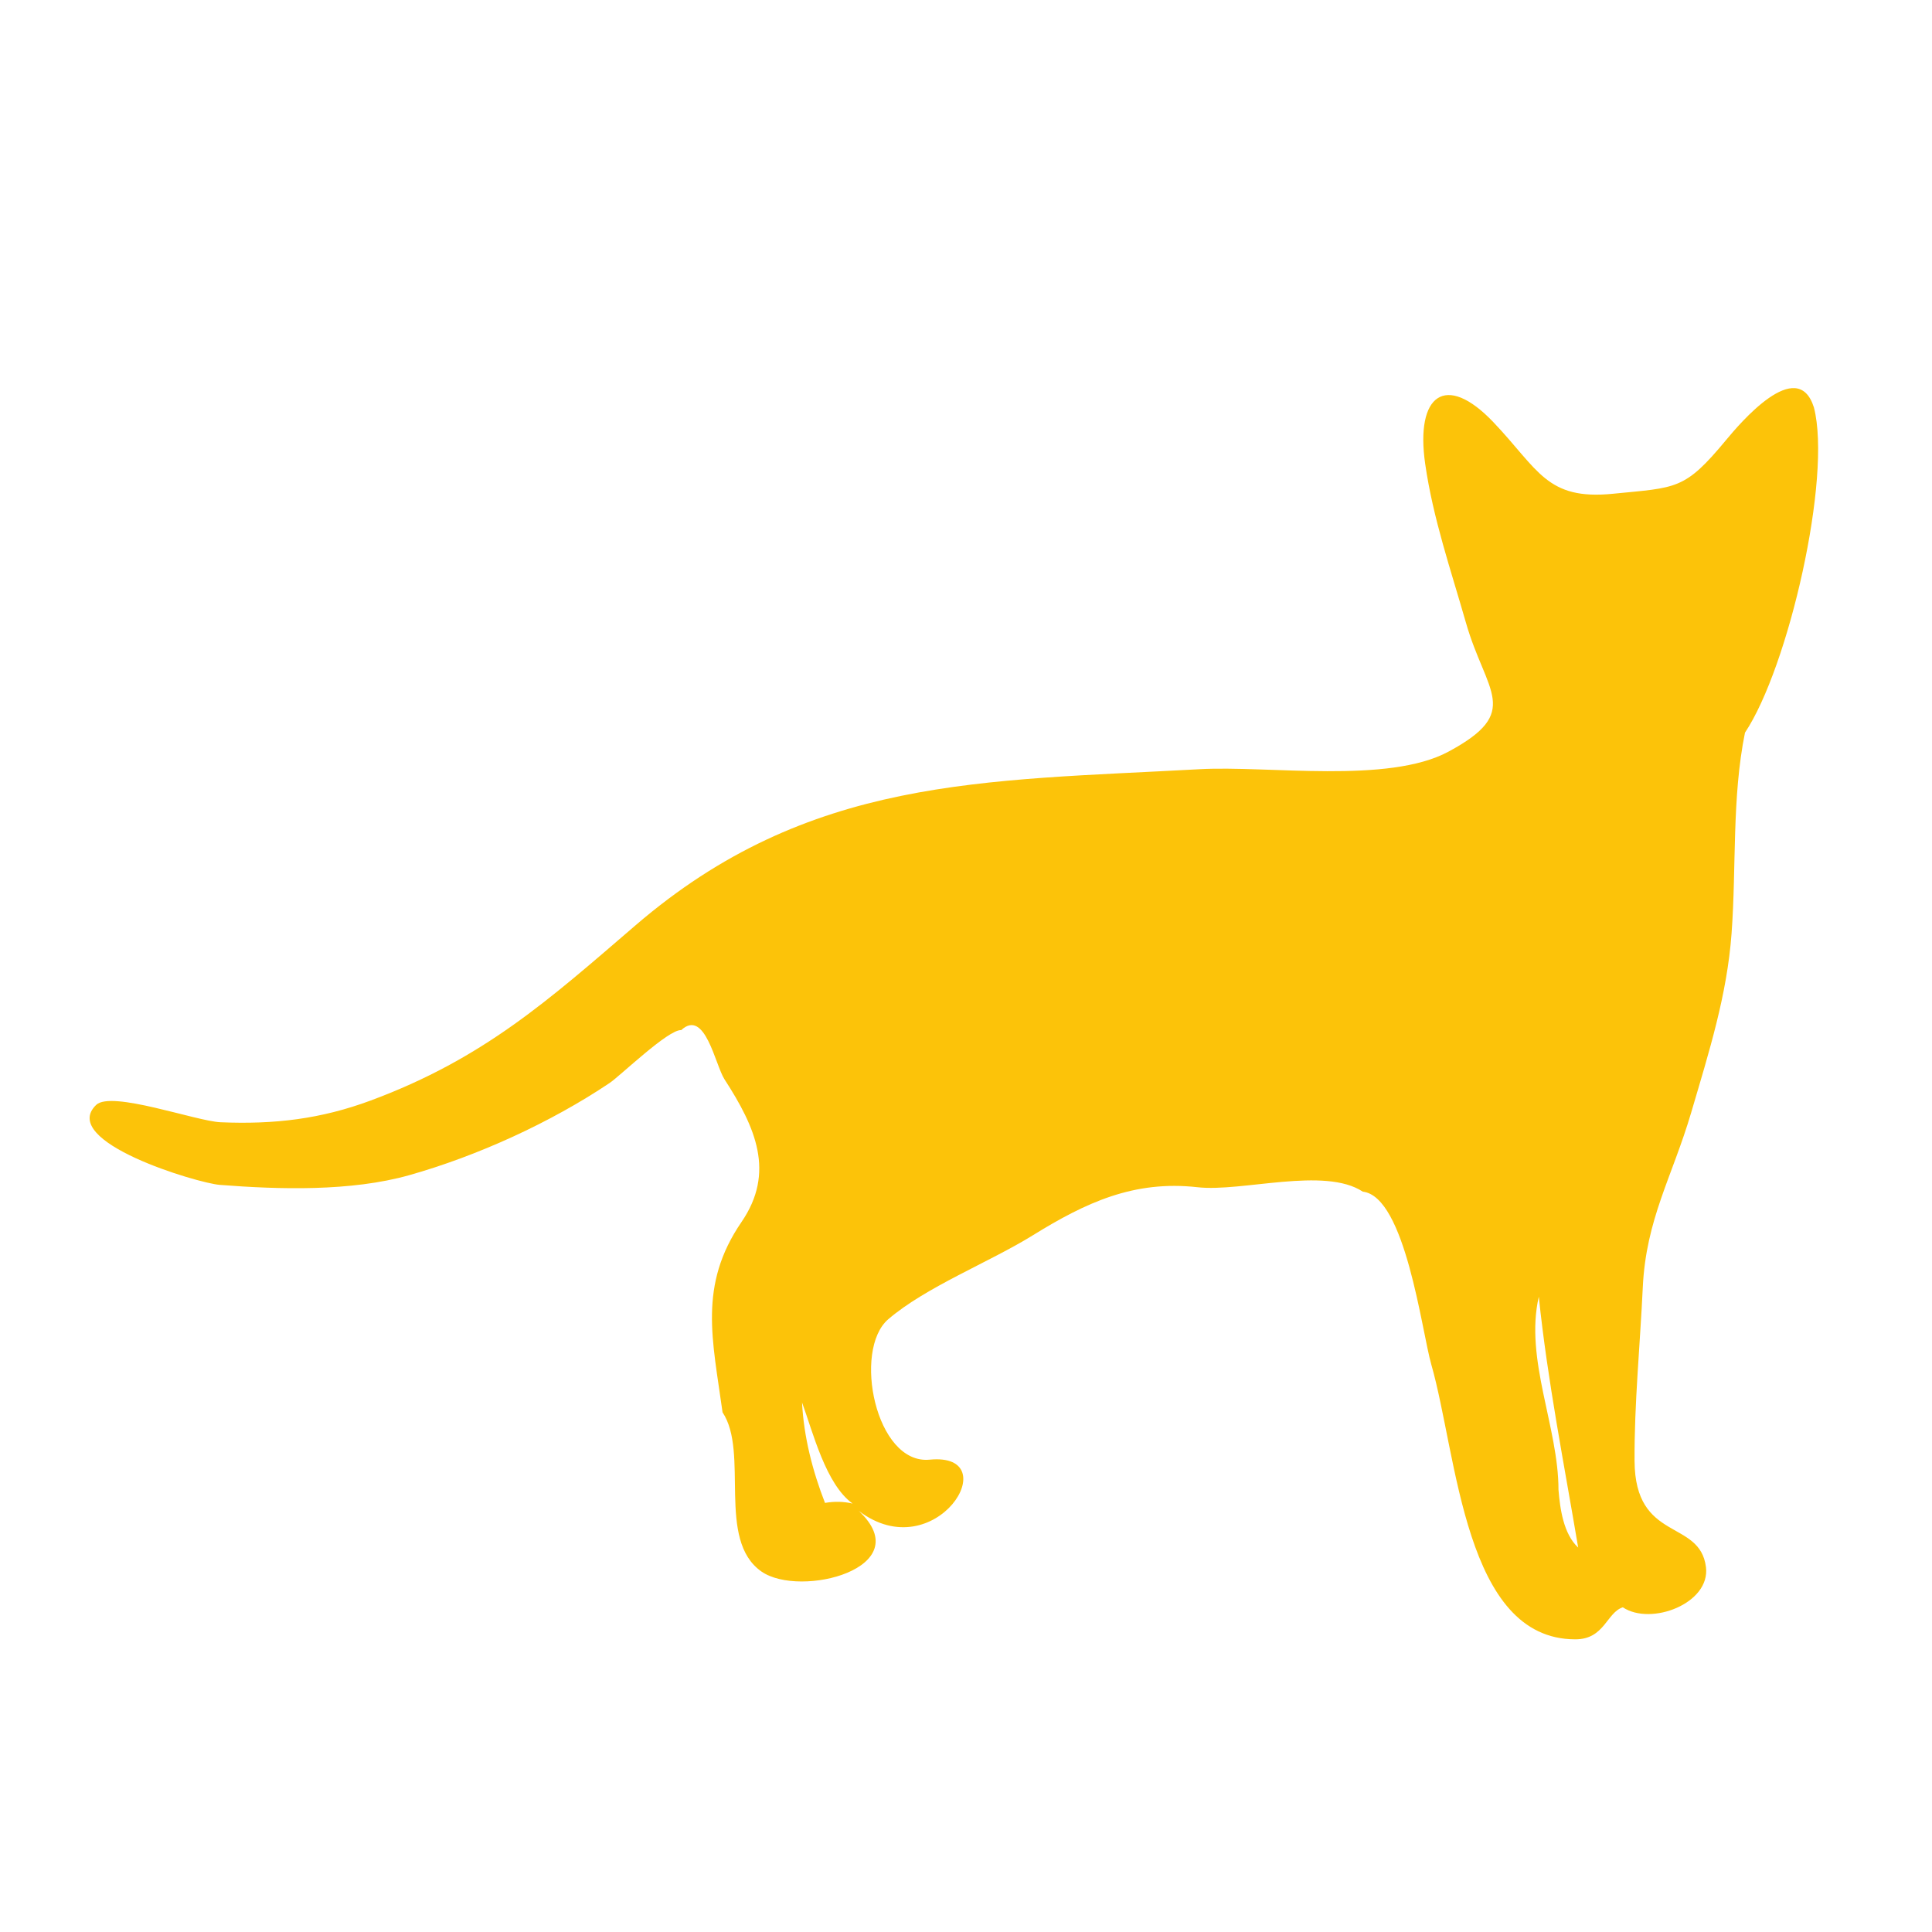 <svg height='100px' width='100px'  fill="#fcc309" xmlns="http://www.w3.org/2000/svg" xmlns:xlink="http://www.w3.org/1999/xlink" version="1.1" x="0px" y="0px" viewBox="0 0 100 100" enable-background="new 0 0 100 100" xml:space="preserve"><g><path d="M93.89,21.096c-0.852-2.724-3.854,0.843-4.551,1.683c-2.152,2.595-2.533,2.447-5.851,2.778   c-3.447,0.345-3.856-1.253-6.194-3.708c-2.477-2.6-4.04-1.41-3.527,2.158c0.407,2.834,1.333,5.507,2.109,8.222   c1.04,3.641,2.943,4.608-0.909,6.679c-3.12,1.678-9.313,0.709-12.872,0.906c-11.25,0.621-20.231,0.366-29.208,8.087   c-4.486,3.857-7.85,6.89-13.698,9.061c-2.586,0.96-4.986,1.243-7.769,1.126c-1.271-0.055-5.656-1.655-6.442-0.898   c-1.974,1.902,5.258,4.05,6.394,4.139c3.073,0.241,6.797,0.349,9.81-0.502c3.52-0.993,7.319-2.722,10.375-4.774   c0.54-0.362,3.053-2.791,3.701-2.733c1.239-1.144,1.758,1.799,2.244,2.549c1.61,2.487,2.636,4.813,0.879,7.38   c-2.251,3.289-1.497,6.099-0.982,9.853c1.391,2.081-0.329,6.6,2.011,8.238c2.005,1.404,8.173-0.186,5.044-3.133   c3.973,3.01,7.704-3.049,3.667-2.655c-2.801,0.272-3.998-5.68-2.144-7.269c1.956-1.676,5.208-2.937,7.484-4.345   c2.732-1.69,5.229-2.858,8.524-2.487c2.293,0.259,6.572-1.078,8.553,0.229c2.203,0.249,3.049,7.211,3.544,8.941   c1.356,4.737,1.71,14.229,7.455,14.231c1.516,0.001,1.617-1.387,2.46-1.658c1.457,0.973,4.537-0.199,4.303-2.08   c-0.313-2.508-3.673-1.271-3.696-5.497c-0.017-2.941,0.288-6.029,0.426-8.979c0.166-3.539,1.527-5.725,2.51-9.067   c0.926-3.147,1.851-6.068,2.085-9.249c0.255-3.453,0.01-7.037,0.695-10.4C92.583,34.523,94.82,24.707,93.89,21.096z M42.702,77.791   c-0.644-1.652-1.099-3.425-1.189-5.201c0.562,1.53,1.231,4.245,2.618,5.234C43.661,77.716,43.185,77.705,42.702,77.791z    M80.667,77.111c0-3.241-1.764-6.766-1.019-9.994c0.451,4.348,1.313,8.675,2.038,12.984C80.922,79.396,80.746,78.083,80.667,77.111   z"></path></g></svg>